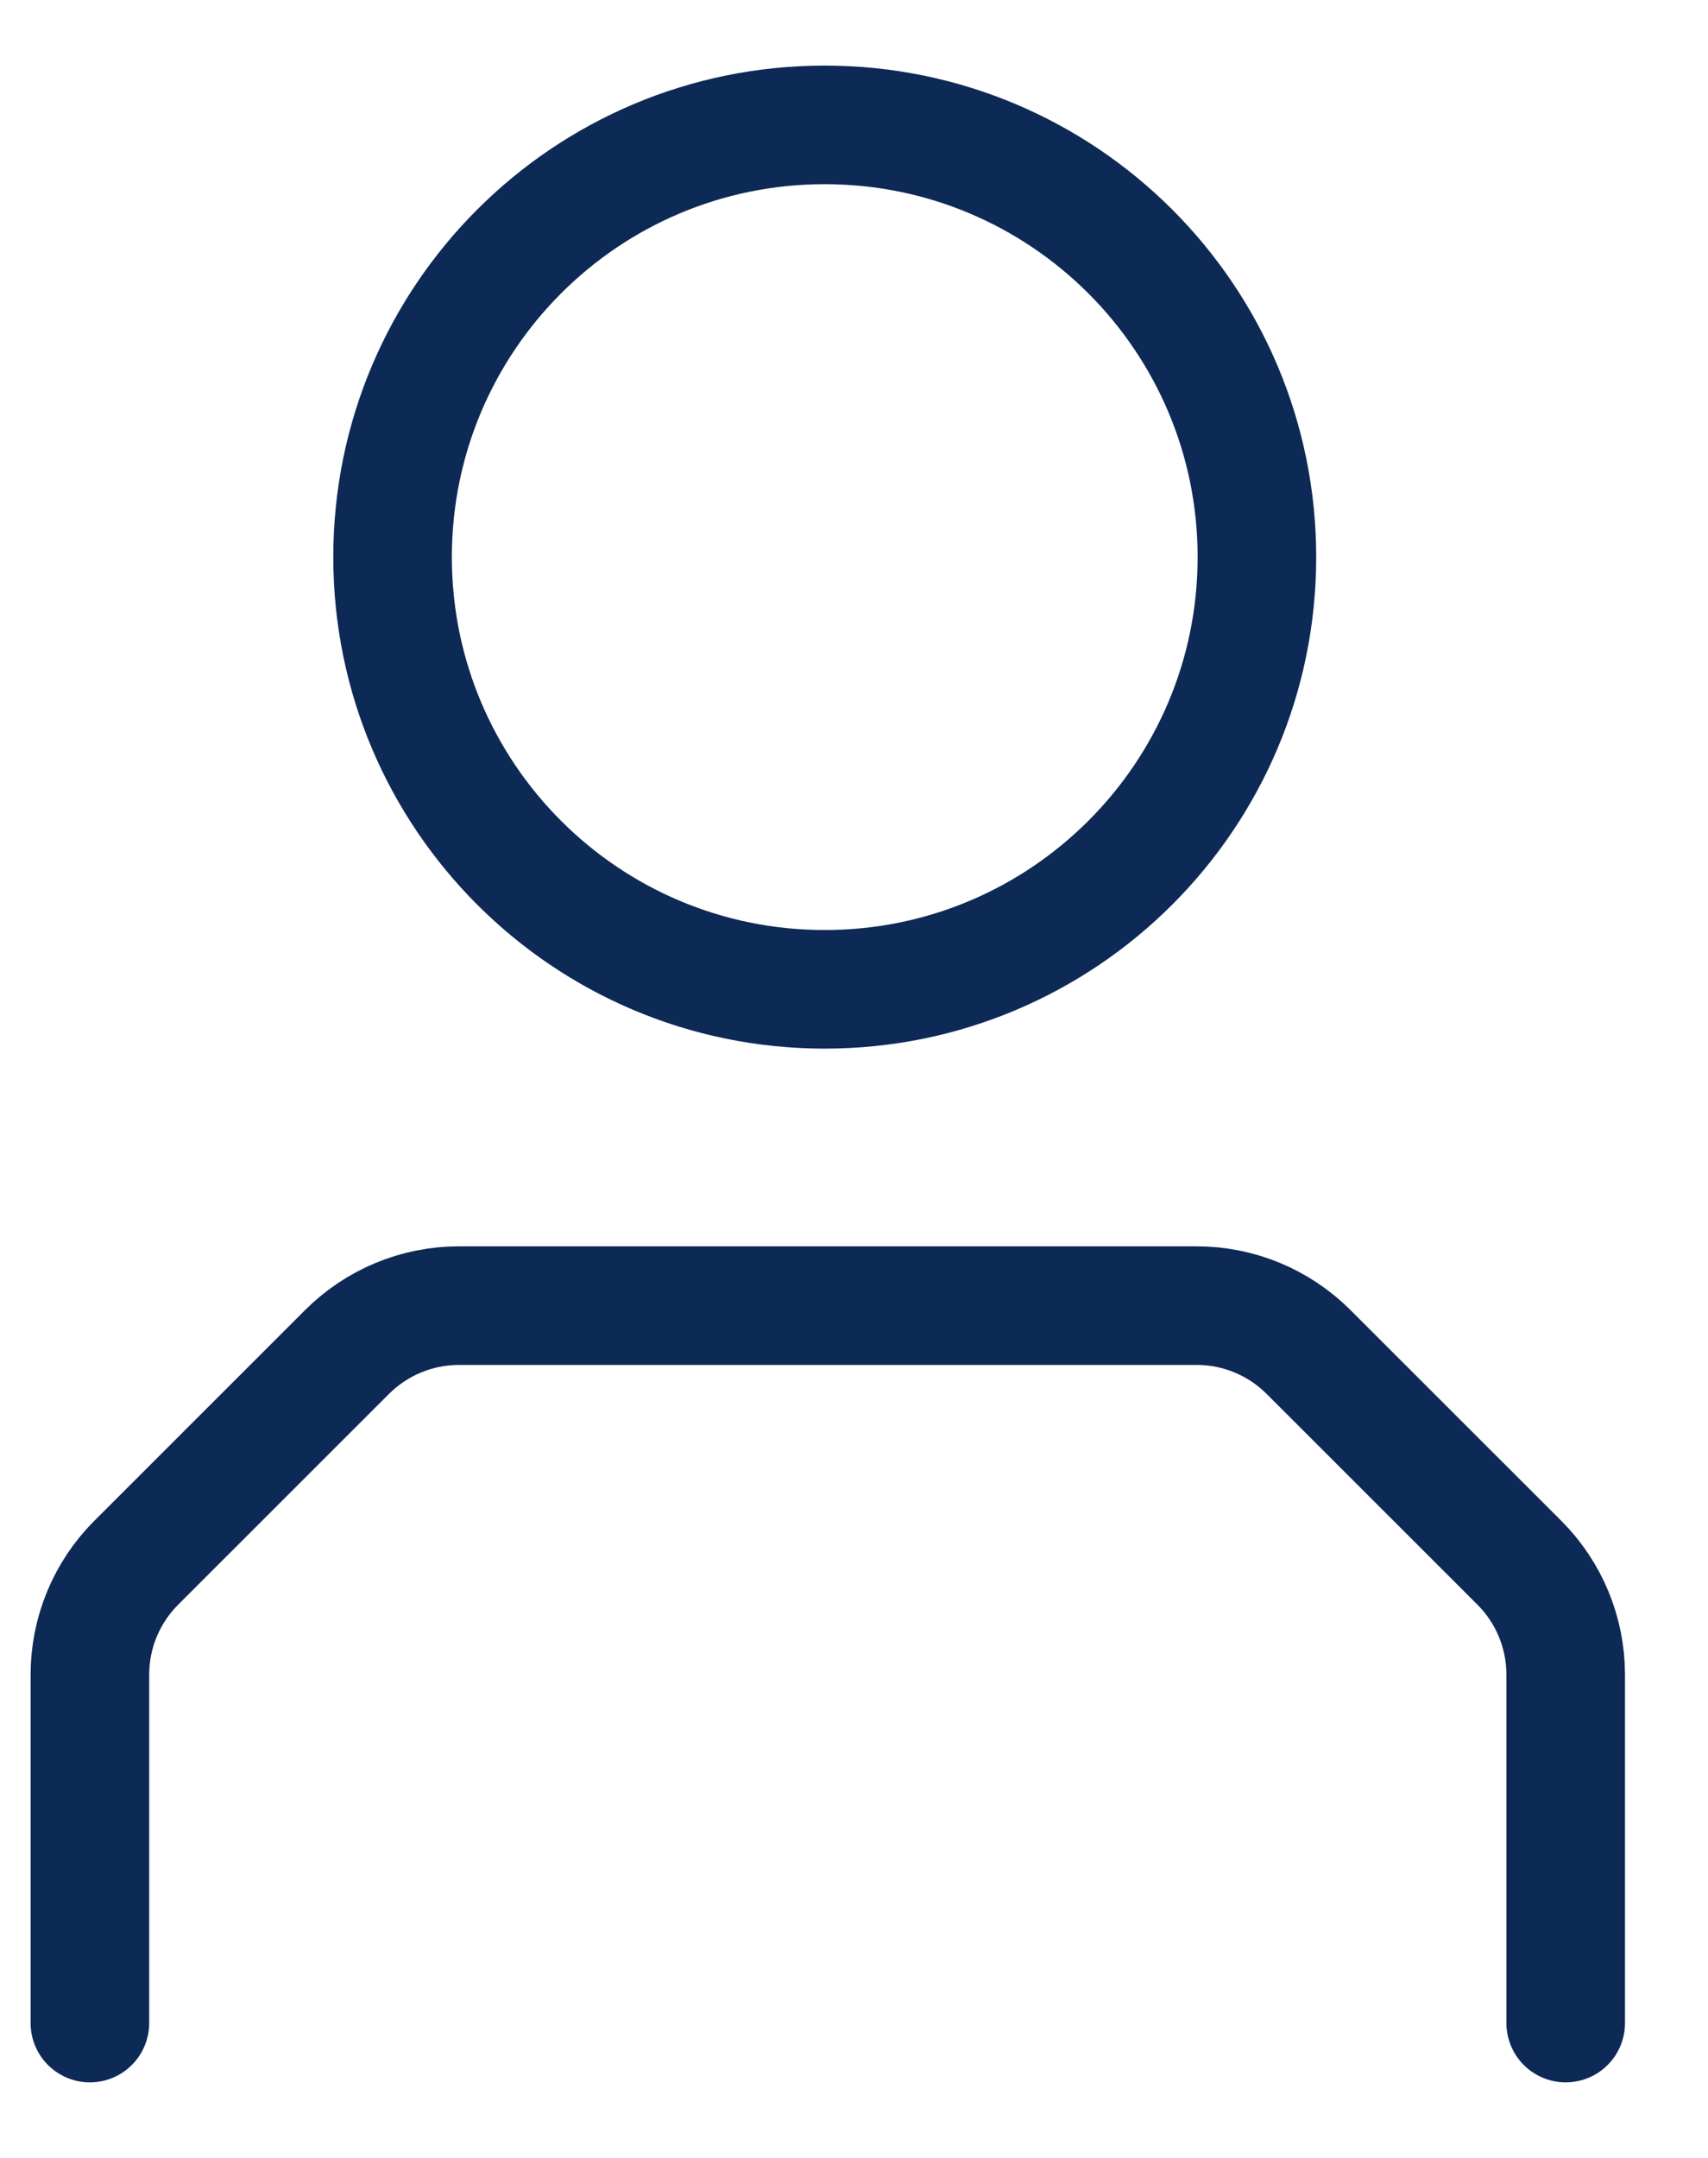 <svg width="19" height="24" viewBox="0 0 19 24" fill="none" xmlns="http://www.w3.org/2000/svg">
<path d="M9.174 11.003C11.829 11.003 13.982 8.851 13.982 6.196C13.982 3.541 11.829 1.389 9.174 1.389C6.519 1.389 4.367 3.541 4.367 6.196C4.367 8.851 6.519 11.003 9.174 11.003Z" stroke="#0D2955" stroke-width="1.319" stroke-miterlimit="10"/>
<path d="M1 22.5V18.625C1 18.159 1.185 17.711 1.515 17.381L3.86 15.037C4.19 14.707 4.638 14.521 5.104 14.521H13.313C13.78 14.521 14.227 14.707 14.557 15.037L16.902 17.381C17.232 17.711 17.417 18.159 17.417 18.625V22.5" stroke="#0D2955" stroke-width="1.319" stroke-miterlimit="10" stroke-linecap="round"/>
</svg>
